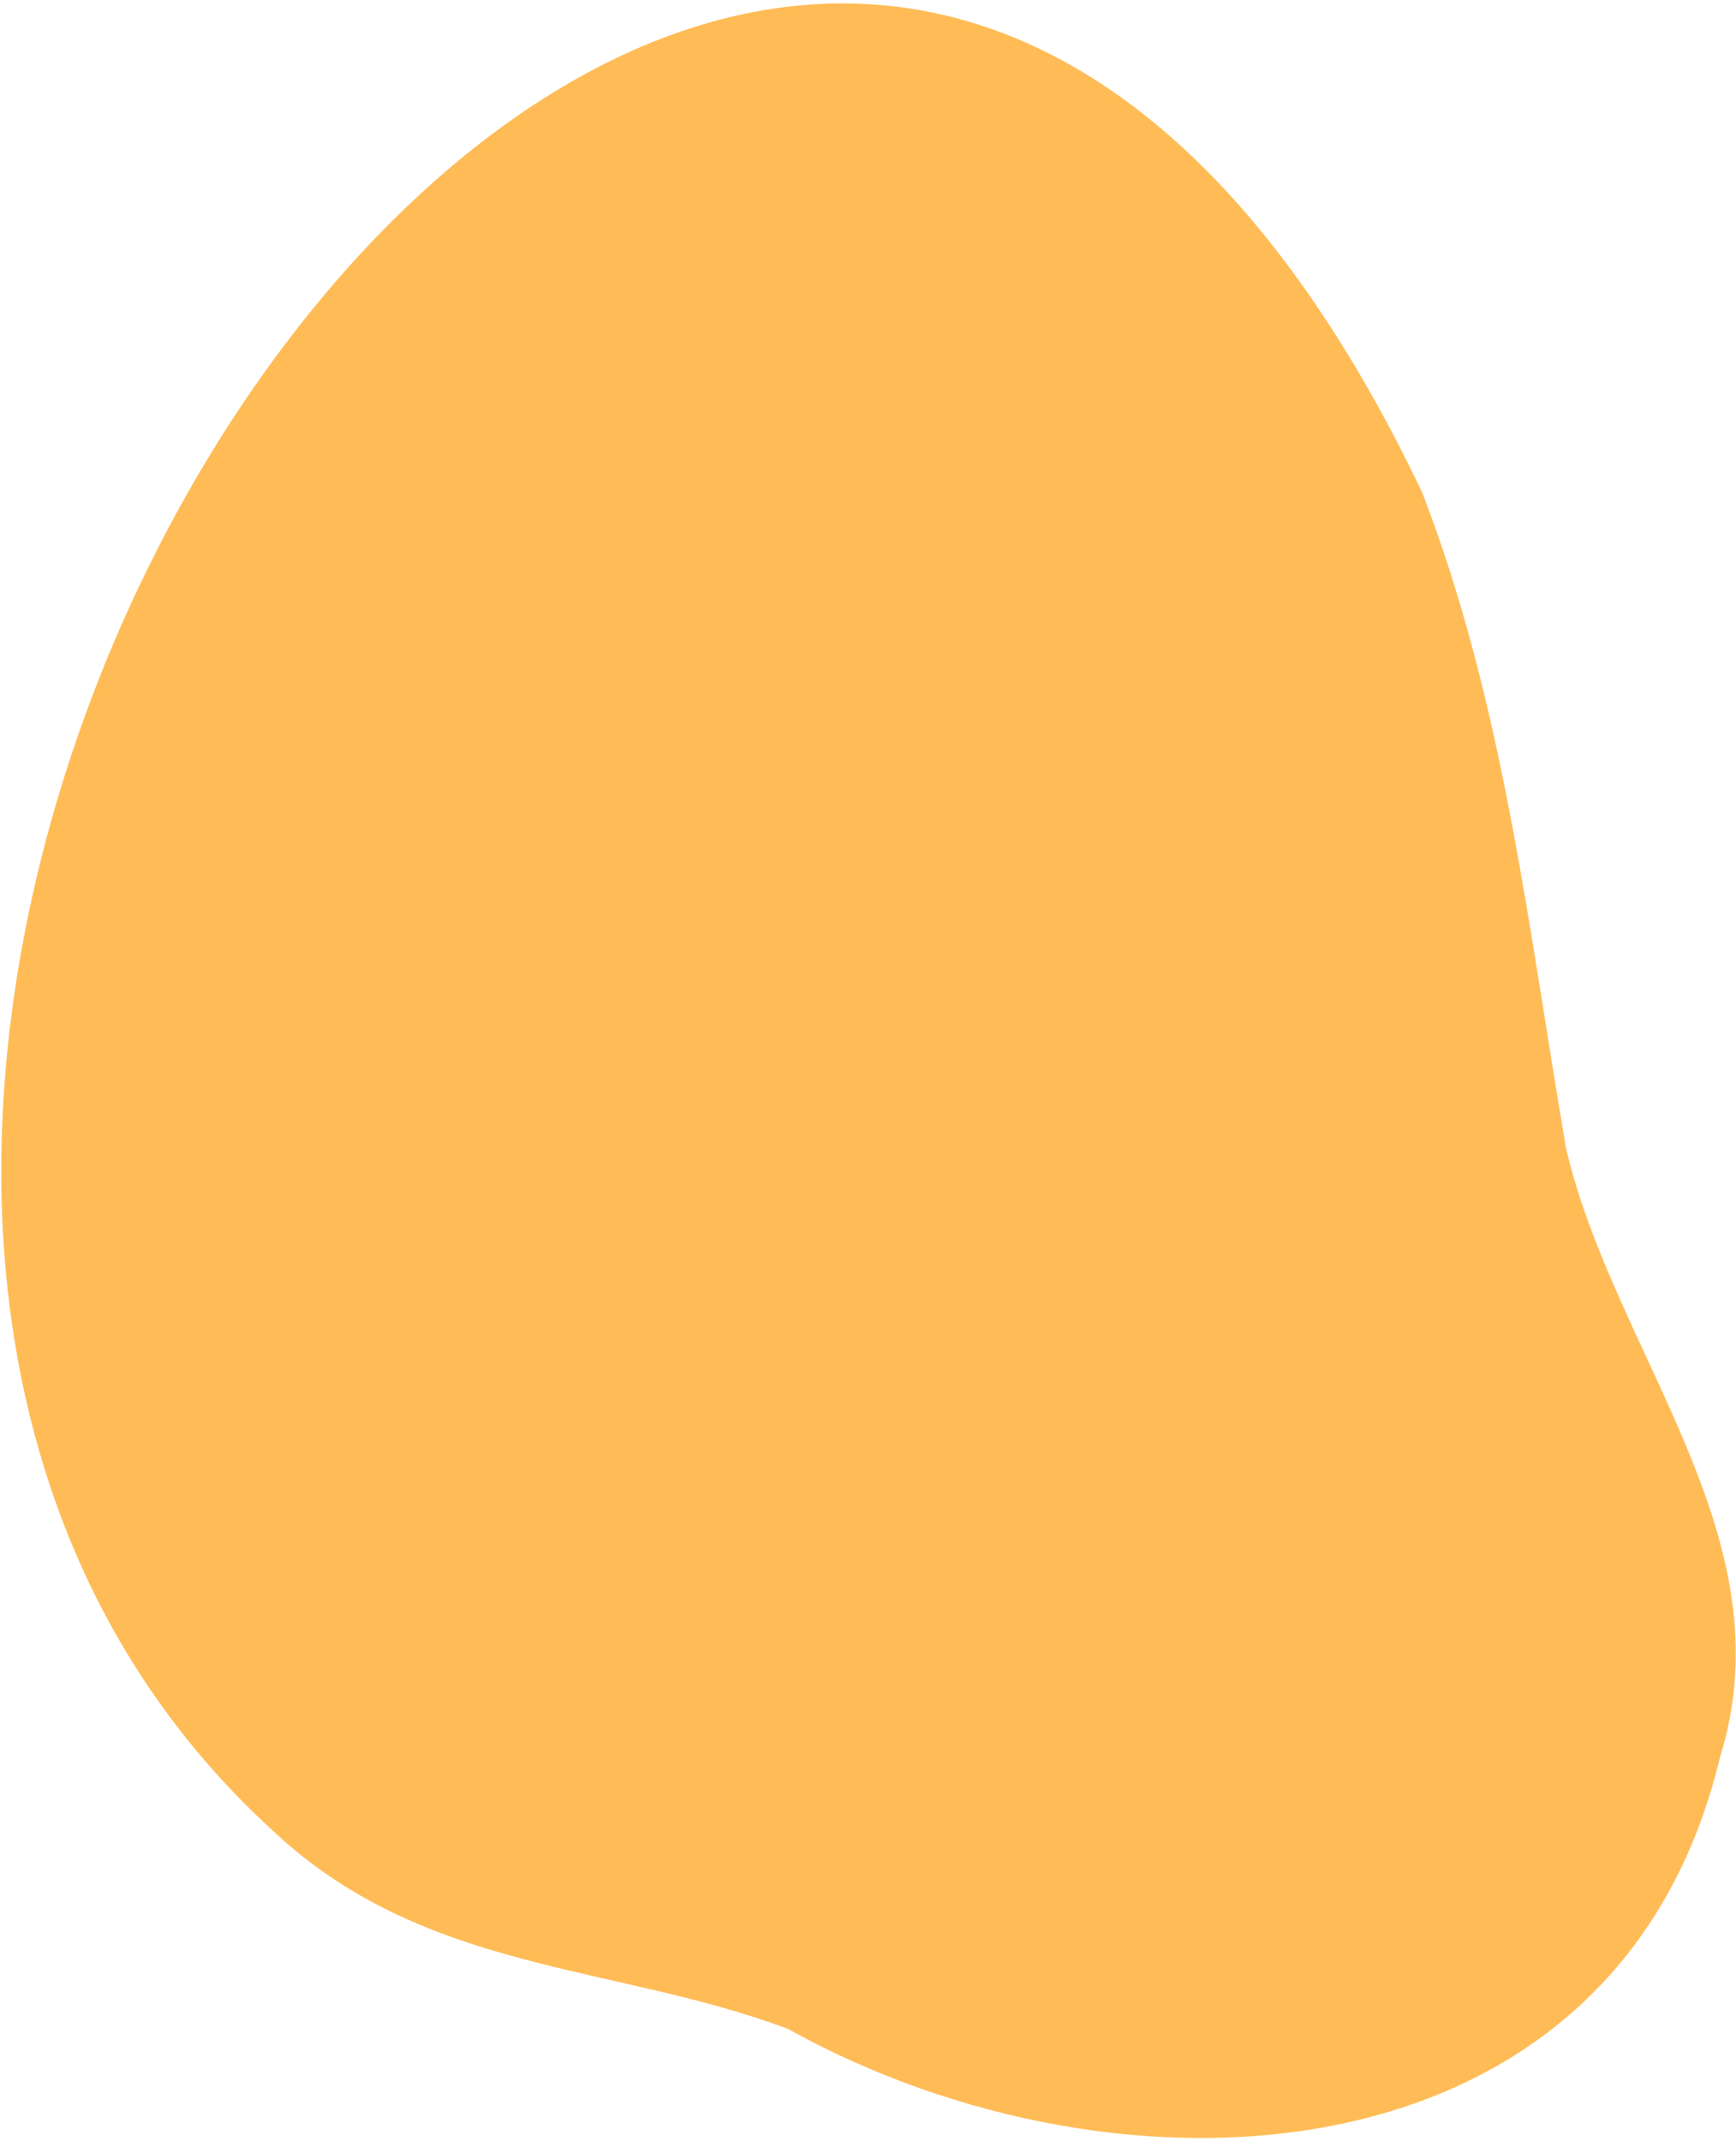 <svg xmlns="http://www.w3.org/2000/svg" width="369" height="455" viewBox="0 0 369 455" fill="none"><path d="M302.266 104.601C319.691 149.646 324.865 197.447 332.902 244.197C343.32 288.302 380.161 326.752 365.589 373.495C343.803 464.778 238.588 470.763 167.553 431.261C130.734 417.37 90.252 419.413 58.071 389.168C-121.093 225.676 160.59 -192.52 302.266 104.601Z" fill="#FFBC56"></path></svg>